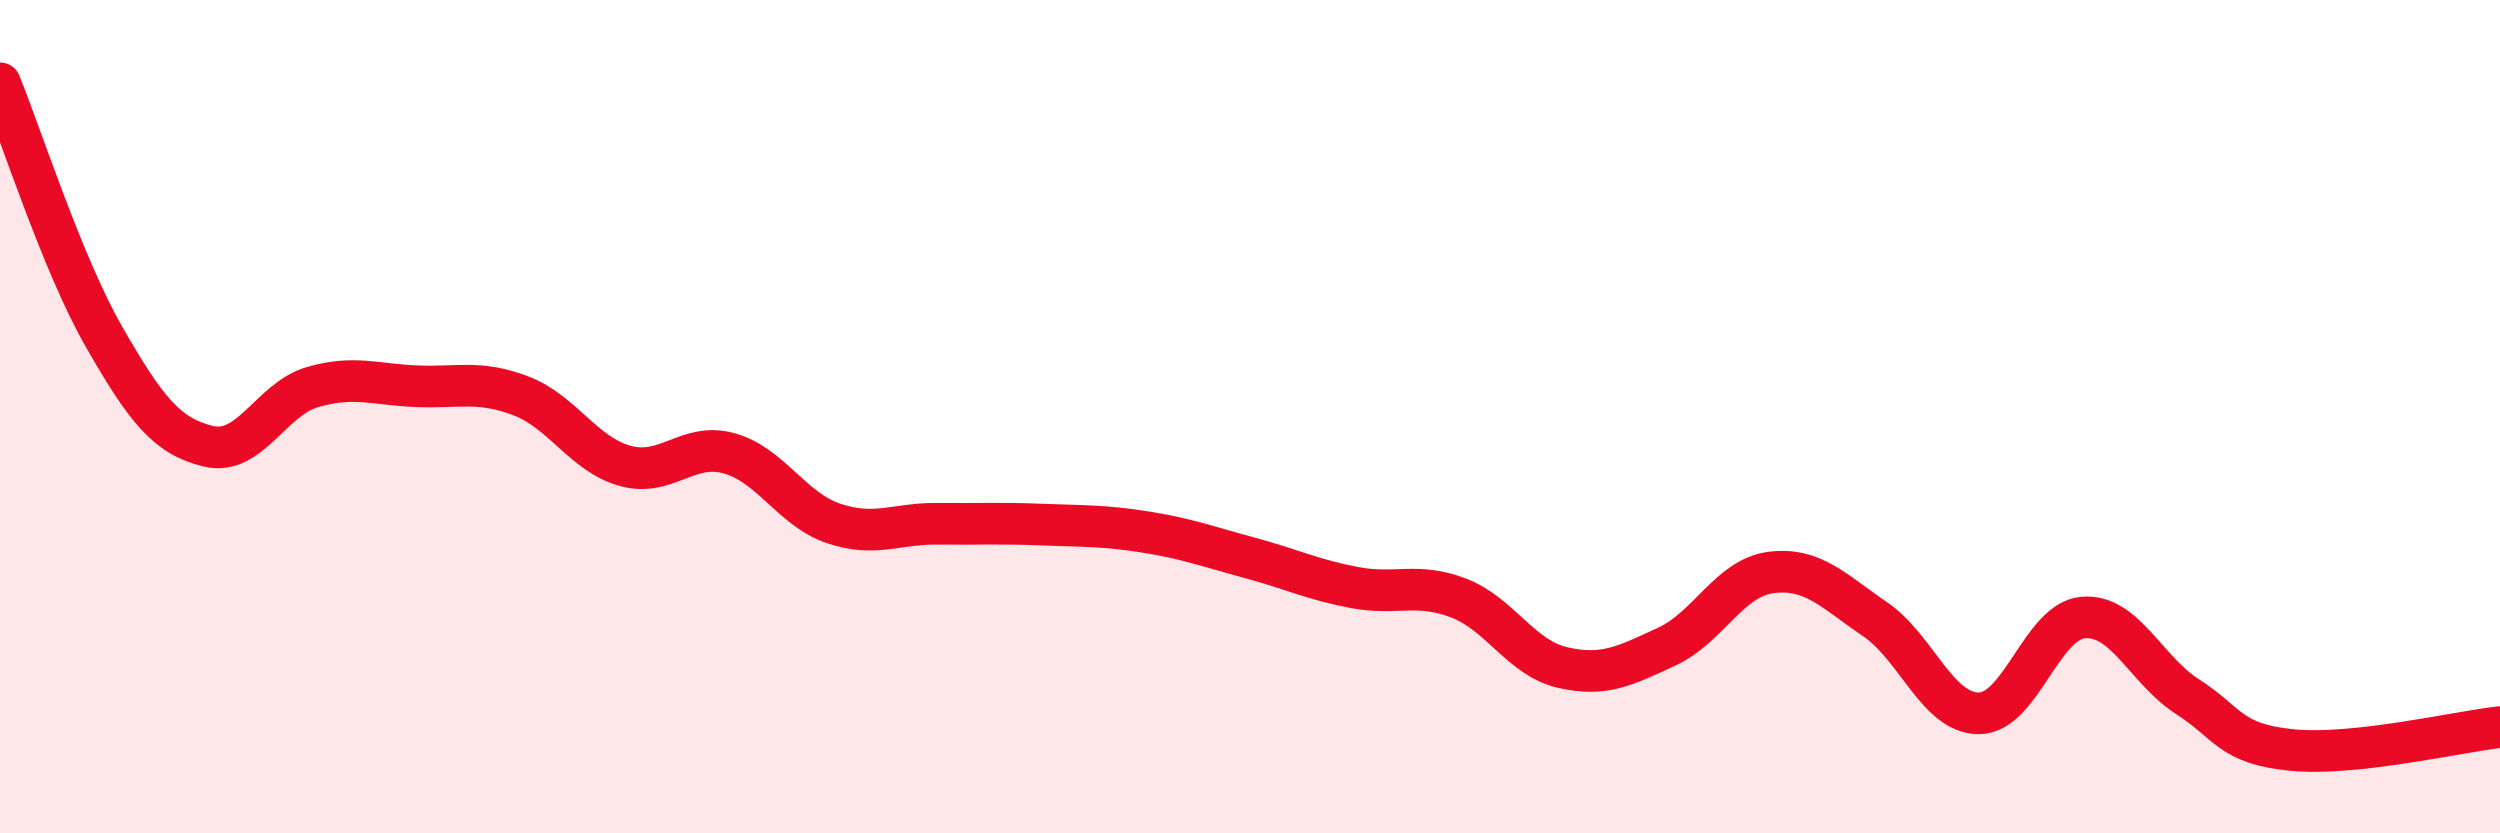 
    <svg width="60" height="20" viewBox="0 0 60 20" xmlns="http://www.w3.org/2000/svg">
      <path
        d="M 0,2 C 0.5,3.22 1.5,6.35 2.5,8.09 C 3.5,9.83 4,10.47 5,10.71 C 6,10.95 6.5,9.58 7.5,9.29 C 8.5,9 9,9.23 10,9.27 C 11,9.31 11.5,9.12 12.5,9.5 C 13.5,9.88 14,10.9 15,11.18 C 16,11.46 16.5,10.6 17.5,10.88 C 18.5,11.16 19,12.22 20,12.56 C 21,12.9 21.5,12.56 22.5,12.57 C 23.5,12.58 24,12.55 25,12.59 C 26,12.63 26.5,12.61 27.5,12.77 C 28.5,12.93 29,13.12 30,13.39 C 31,13.66 31.5,13.91 32.5,14.1 C 33.5,14.29 34,13.97 35,14.35 C 36,14.73 36.5,15.79 37.5,16.02 C 38.5,16.25 39,15.98 40,15.52 C 41,15.06 41.5,13.87 42.5,13.74 C 43.5,13.61 44,14.18 45,14.86 C 46,15.54 46.5,17.13 47.5,17.12 C 48.5,17.11 49,14.9 50,14.82 C 51,14.74 51.5,16.08 52.5,16.72 C 53.5,17.36 53.5,17.85 55,18 C 56.5,18.15 59,17.56 60,17.45L60 20L0 20Z"
        fill="#EB0A25"
        opacity="0.1"
        stroke-linecap="round"
        stroke-linejoin="round"
      />
      <path
        d="M 0,2 C 0.5,3.22 1.5,6.35 2.5,8.09 C 3.5,9.83 4,10.47 5,10.71 C 6,10.95 6.5,9.58 7.5,9.29 C 8.5,9 9,9.23 10,9.27 C 11,9.31 11.5,9.12 12.5,9.5 C 13.5,9.88 14,10.9 15,11.18 C 16,11.46 16.5,10.6 17.5,10.88 C 18.5,11.16 19,12.22 20,12.56 C 21,12.9 21.5,12.56 22.5,12.57 C 23.5,12.58 24,12.55 25,12.59 C 26,12.63 26.5,12.61 27.5,12.77 C 28.5,12.93 29,13.12 30,13.39 C 31,13.66 31.5,13.91 32.5,14.1 C 33.5,14.29 34,13.97 35,14.35 C 36,14.73 36.5,15.79 37.5,16.02 C 38.5,16.25 39,15.98 40,15.52 C 41,15.06 41.5,13.87 42.5,13.74 C 43.5,13.61 44,14.18 45,14.86 C 46,15.54 46.5,17.13 47.5,17.12 C 48.5,17.11 49,14.9 50,14.82 C 51,14.74 51.5,16.08 52.5,16.72 C 53.5,17.36 53.5,17.85 55,18 C 56.5,18.15 59,17.56 60,17.45"
        stroke="#EB0A25"
        stroke-width="1"
        fill="none"
        stroke-linecap="round"
        stroke-linejoin="round"
      />
    </svg>
  